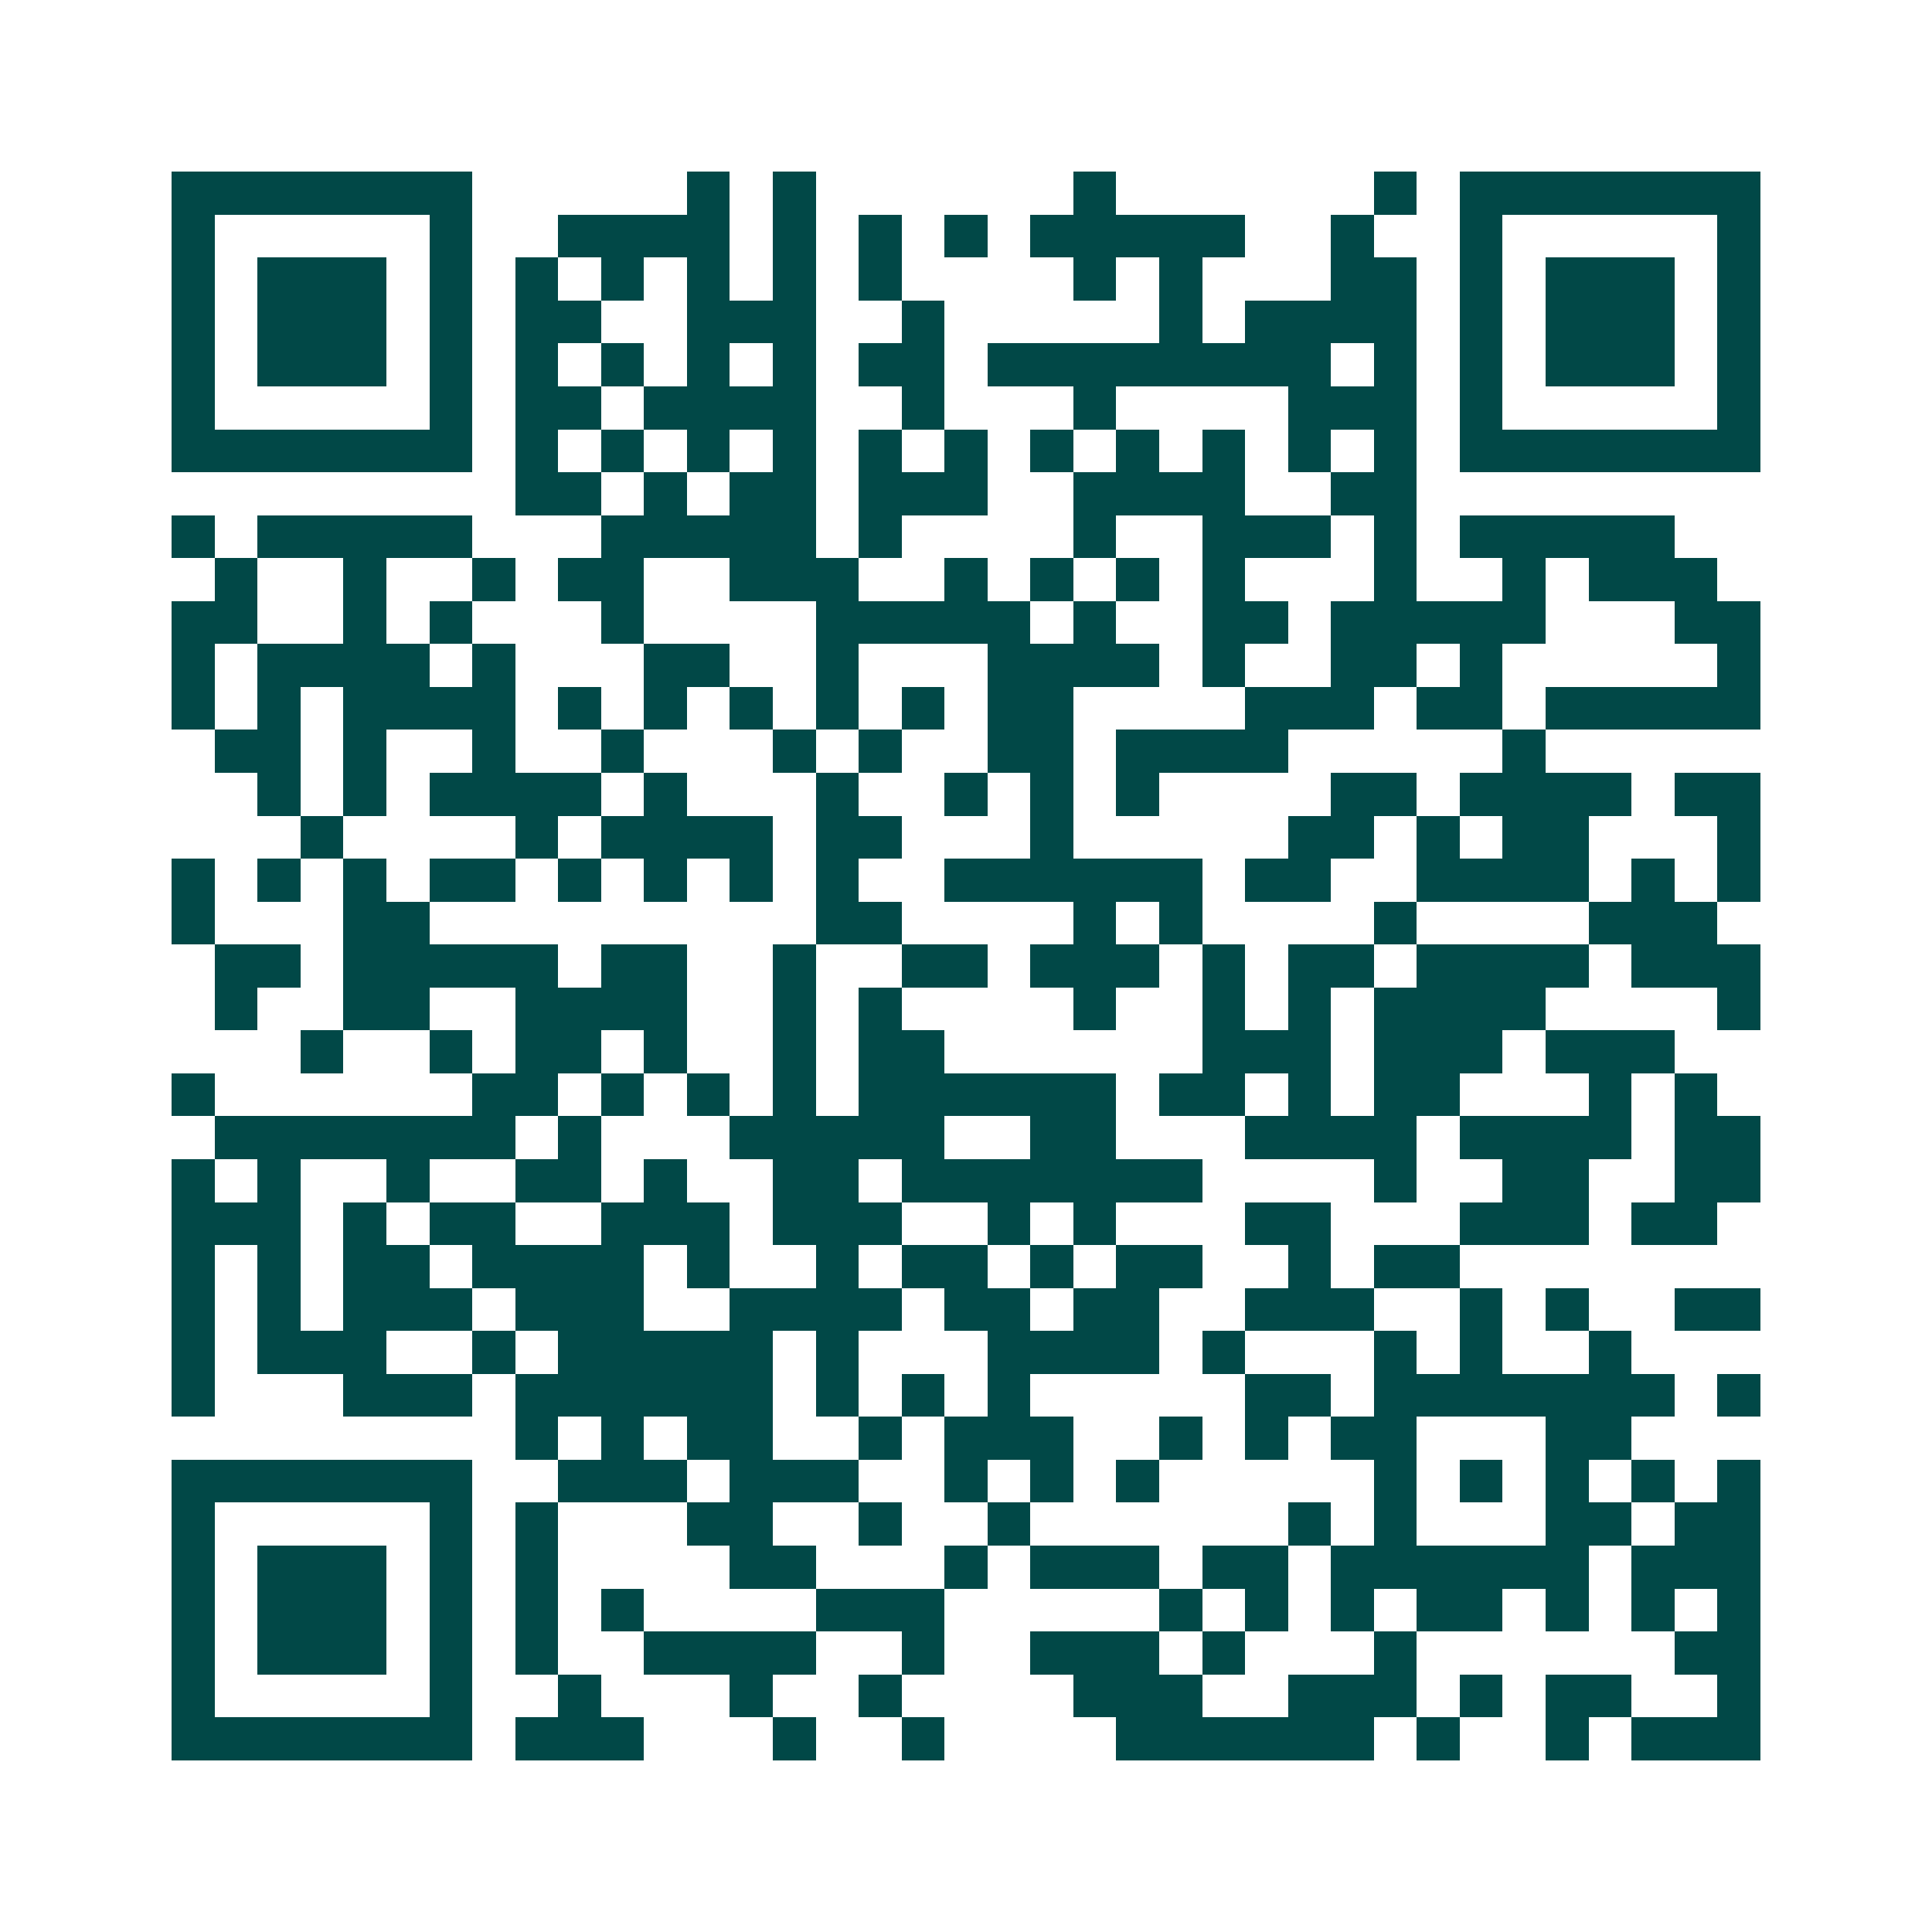 <svg xmlns="http://www.w3.org/2000/svg" width="200" height="200" viewBox="0 0 45 45" shape-rendering="crispEdges"><path fill="#ffffff" d="M0 0h45v45H0z"/><path stroke="#014847" d="M4 4.5h7m5 0h1m1 0h1m6 0h1m6 0h1m1 0h7M4 5.5h1m5 0h1m2 0h4m1 0h1m1 0h1m1 0h1m1 0h5m2 0h1m2 0h1m5 0h1M4 6.5h1m1 0h3m1 0h1m1 0h1m1 0h1m1 0h1m1 0h1m1 0h1m4 0h1m1 0h1m3 0h2m1 0h1m1 0h3m1 0h1M4 7.5h1m1 0h3m1 0h1m1 0h2m2 0h3m2 0h1m5 0h1m1 0h4m1 0h1m1 0h3m1 0h1M4 8.5h1m1 0h3m1 0h1m1 0h1m1 0h1m1 0h1m1 0h1m1 0h2m1 0h8m1 0h1m1 0h1m1 0h3m1 0h1M4 9.5h1m5 0h1m1 0h2m1 0h4m2 0h1m3 0h1m4 0h3m1 0h1m5 0h1M4 10.5h7m1 0h1m1 0h1m1 0h1m1 0h1m1 0h1m1 0h1m1 0h1m1 0h1m1 0h1m1 0h1m1 0h1m1 0h7M12 11.5h2m1 0h1m1 0h2m1 0h3m2 0h4m2 0h2M4 12.5h1m1 0h5m3 0h5m1 0h1m4 0h1m2 0h3m1 0h1m1 0h5M5 13.5h1m2 0h1m2 0h1m1 0h2m2 0h3m2 0h1m1 0h1m1 0h1m1 0h1m3 0h1m2 0h1m1 0h3M4 14.5h2m2 0h1m1 0h1m3 0h1m4 0h5m1 0h1m2 0h2m1 0h5m3 0h2M4 15.5h1m1 0h4m1 0h1m3 0h2m2 0h1m3 0h4m1 0h1m2 0h2m1 0h1m5 0h1M4 16.5h1m1 0h1m1 0h4m1 0h1m1 0h1m1 0h1m1 0h1m1 0h1m1 0h2m4 0h3m1 0h2m1 0h5M5 17.5h2m1 0h1m2 0h1m2 0h1m3 0h1m1 0h1m2 0h2m1 0h4m5 0h1M6 18.5h1m1 0h1m1 0h4m1 0h1m3 0h1m2 0h1m1 0h1m1 0h1m4 0h2m1 0h4m1 0h2M7 19.5h1m4 0h1m1 0h4m1 0h2m3 0h1m5 0h2m1 0h1m1 0h2m3 0h1M4 20.5h1m1 0h1m1 0h1m1 0h2m1 0h1m1 0h1m1 0h1m1 0h1m2 0h6m1 0h2m2 0h4m1 0h1m1 0h1M4 21.5h1m3 0h2m9 0h2m4 0h1m1 0h1m4 0h1m4 0h3M5 22.5h2m1 0h5m1 0h2m2 0h1m2 0h2m1 0h3m1 0h1m1 0h2m1 0h4m1 0h3M5 23.5h1m2 0h2m2 0h4m2 0h1m1 0h1m4 0h1m2 0h1m1 0h1m1 0h4m4 0h1M7 24.5h1m2 0h1m1 0h2m1 0h1m2 0h1m1 0h2m6 0h3m1 0h3m1 0h3M4 25.5h1m6 0h2m1 0h1m1 0h1m1 0h1m1 0h6m1 0h2m1 0h1m1 0h2m3 0h1m1 0h1M5 26.5h7m1 0h1m3 0h5m2 0h2m3 0h4m1 0h4m1 0h2M4 27.5h1m1 0h1m2 0h1m2 0h2m1 0h1m2 0h2m1 0h7m4 0h1m2 0h2m2 0h2M4 28.5h3m1 0h1m1 0h2m2 0h3m1 0h3m2 0h1m1 0h1m3 0h2m3 0h3m1 0h2M4 29.5h1m1 0h1m1 0h2m1 0h4m1 0h1m2 0h1m1 0h2m1 0h1m1 0h2m2 0h1m1 0h2M4 30.5h1m1 0h1m1 0h3m1 0h3m2 0h4m1 0h2m1 0h2m2 0h3m2 0h1m1 0h1m2 0h2M4 31.5h1m1 0h3m2 0h1m1 0h5m1 0h1m3 0h4m1 0h1m3 0h1m1 0h1m2 0h1M4 32.5h1m3 0h3m1 0h6m1 0h1m1 0h1m1 0h1m5 0h2m1 0h7m1 0h1M12 33.5h1m1 0h1m1 0h2m2 0h1m1 0h3m2 0h1m1 0h1m1 0h2m3 0h2M4 34.5h7m2 0h3m1 0h3m2 0h1m1 0h1m1 0h1m5 0h1m1 0h1m1 0h1m1 0h1m1 0h1M4 35.5h1m5 0h1m1 0h1m3 0h2m2 0h1m2 0h1m6 0h1m1 0h1m3 0h2m1 0h2M4 36.5h1m1 0h3m1 0h1m1 0h1m4 0h2m3 0h1m1 0h3m1 0h2m1 0h6m1 0h3M4 37.5h1m1 0h3m1 0h1m1 0h1m1 0h1m4 0h3m5 0h1m1 0h1m1 0h1m1 0h2m1 0h1m1 0h1m1 0h1M4 38.5h1m1 0h3m1 0h1m1 0h1m2 0h4m2 0h1m2 0h3m1 0h1m3 0h1m6 0h2M4 39.5h1m5 0h1m2 0h1m3 0h1m2 0h1m4 0h3m2 0h3m1 0h1m1 0h2m2 0h1M4 40.5h7m1 0h3m3 0h1m2 0h1m4 0h6m1 0h1m2 0h1m1 0h3"/></svg>

